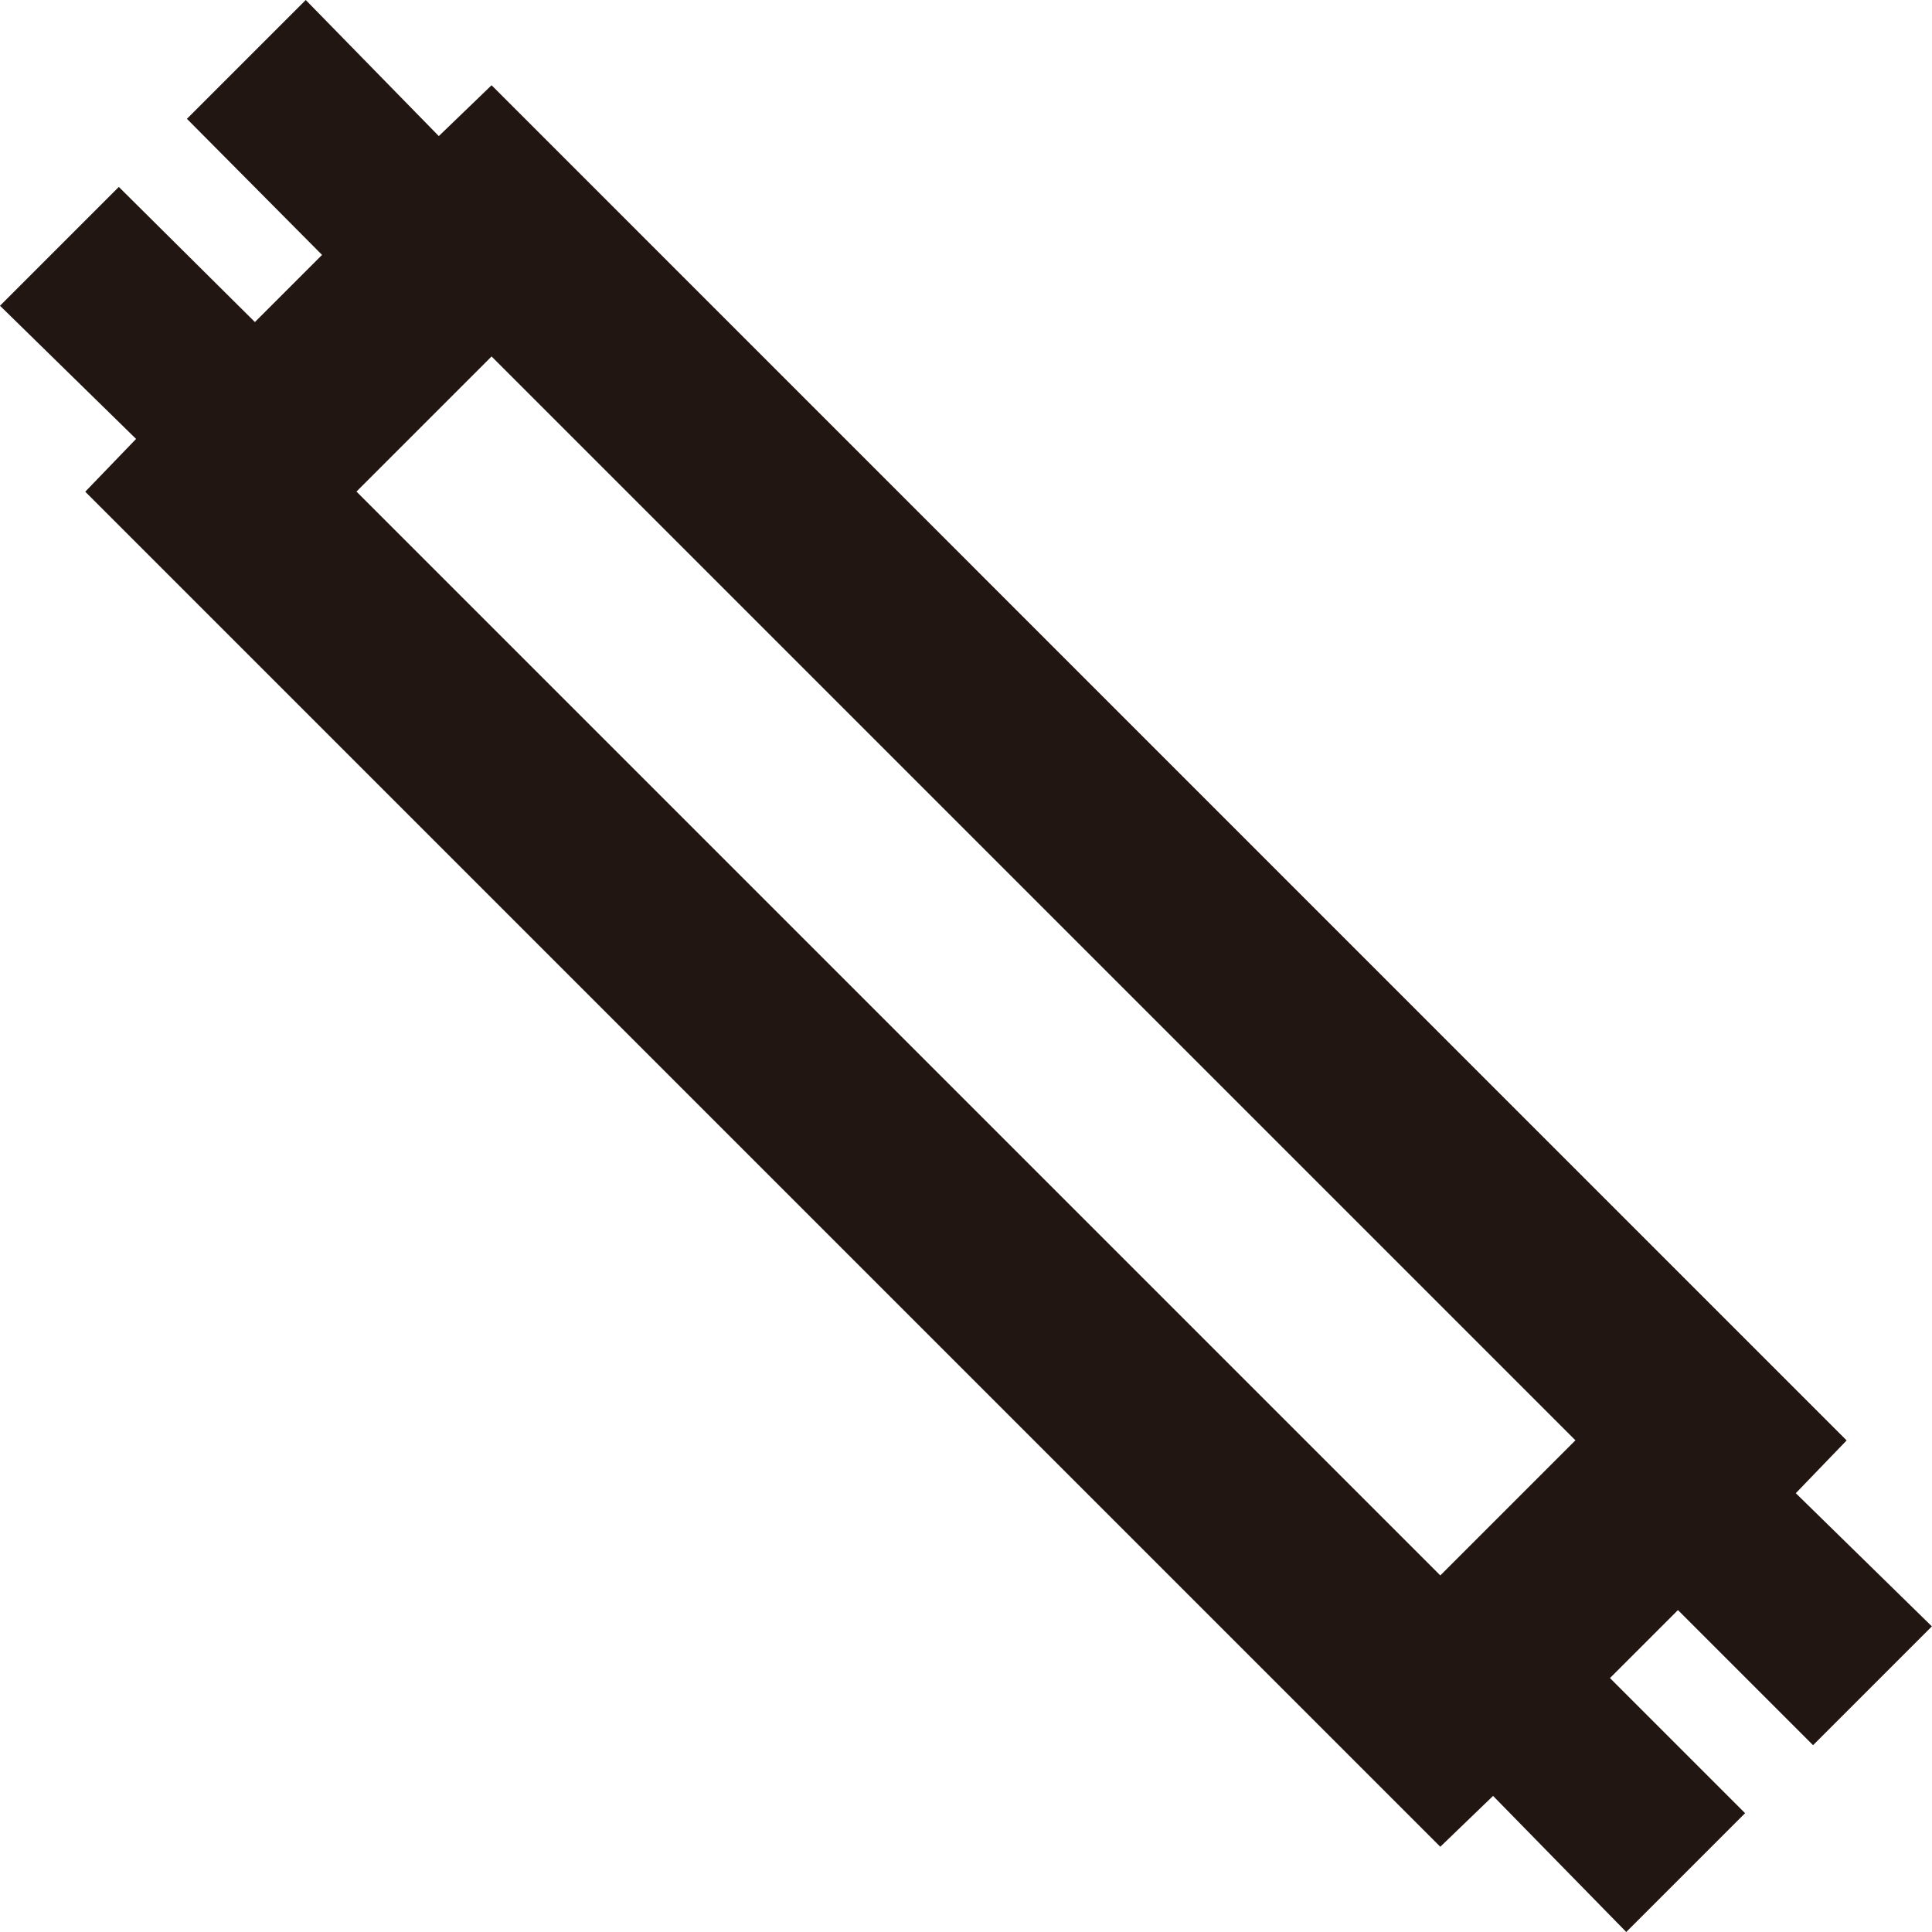<svg viewBox="0 0 160 160" version="1.1" xmlns="http://www.w3.org/2000/svg" id="Ebene_1">
  
  <defs>
    <style>
      .st0 {
        fill: #221612;
      }
    </style>
  </defs>
  <path d="M40.71,7.06l-4.37,4.21L25.32,0l-9.84,9.84,11.19,11.27-5.56,5.56-11.27-11.19L0,25.32l11.27,11.03-4.21,4.37,11.19,11.19,89.84,89.84,11.19,11.19,4.37-4.21,11.03,11.27,9.84-9.84-11.19-11.19,5.63-5.63,11.19,11.19,9.84-9.84-11.27-11.03,4.21-4.37-11.19-11.19L51.9,18.25M40.71,29.52l89.76,89.76-11.19,11.19L29.52,40.71l11.19-11.19Z" class="st0"></path>
</svg>